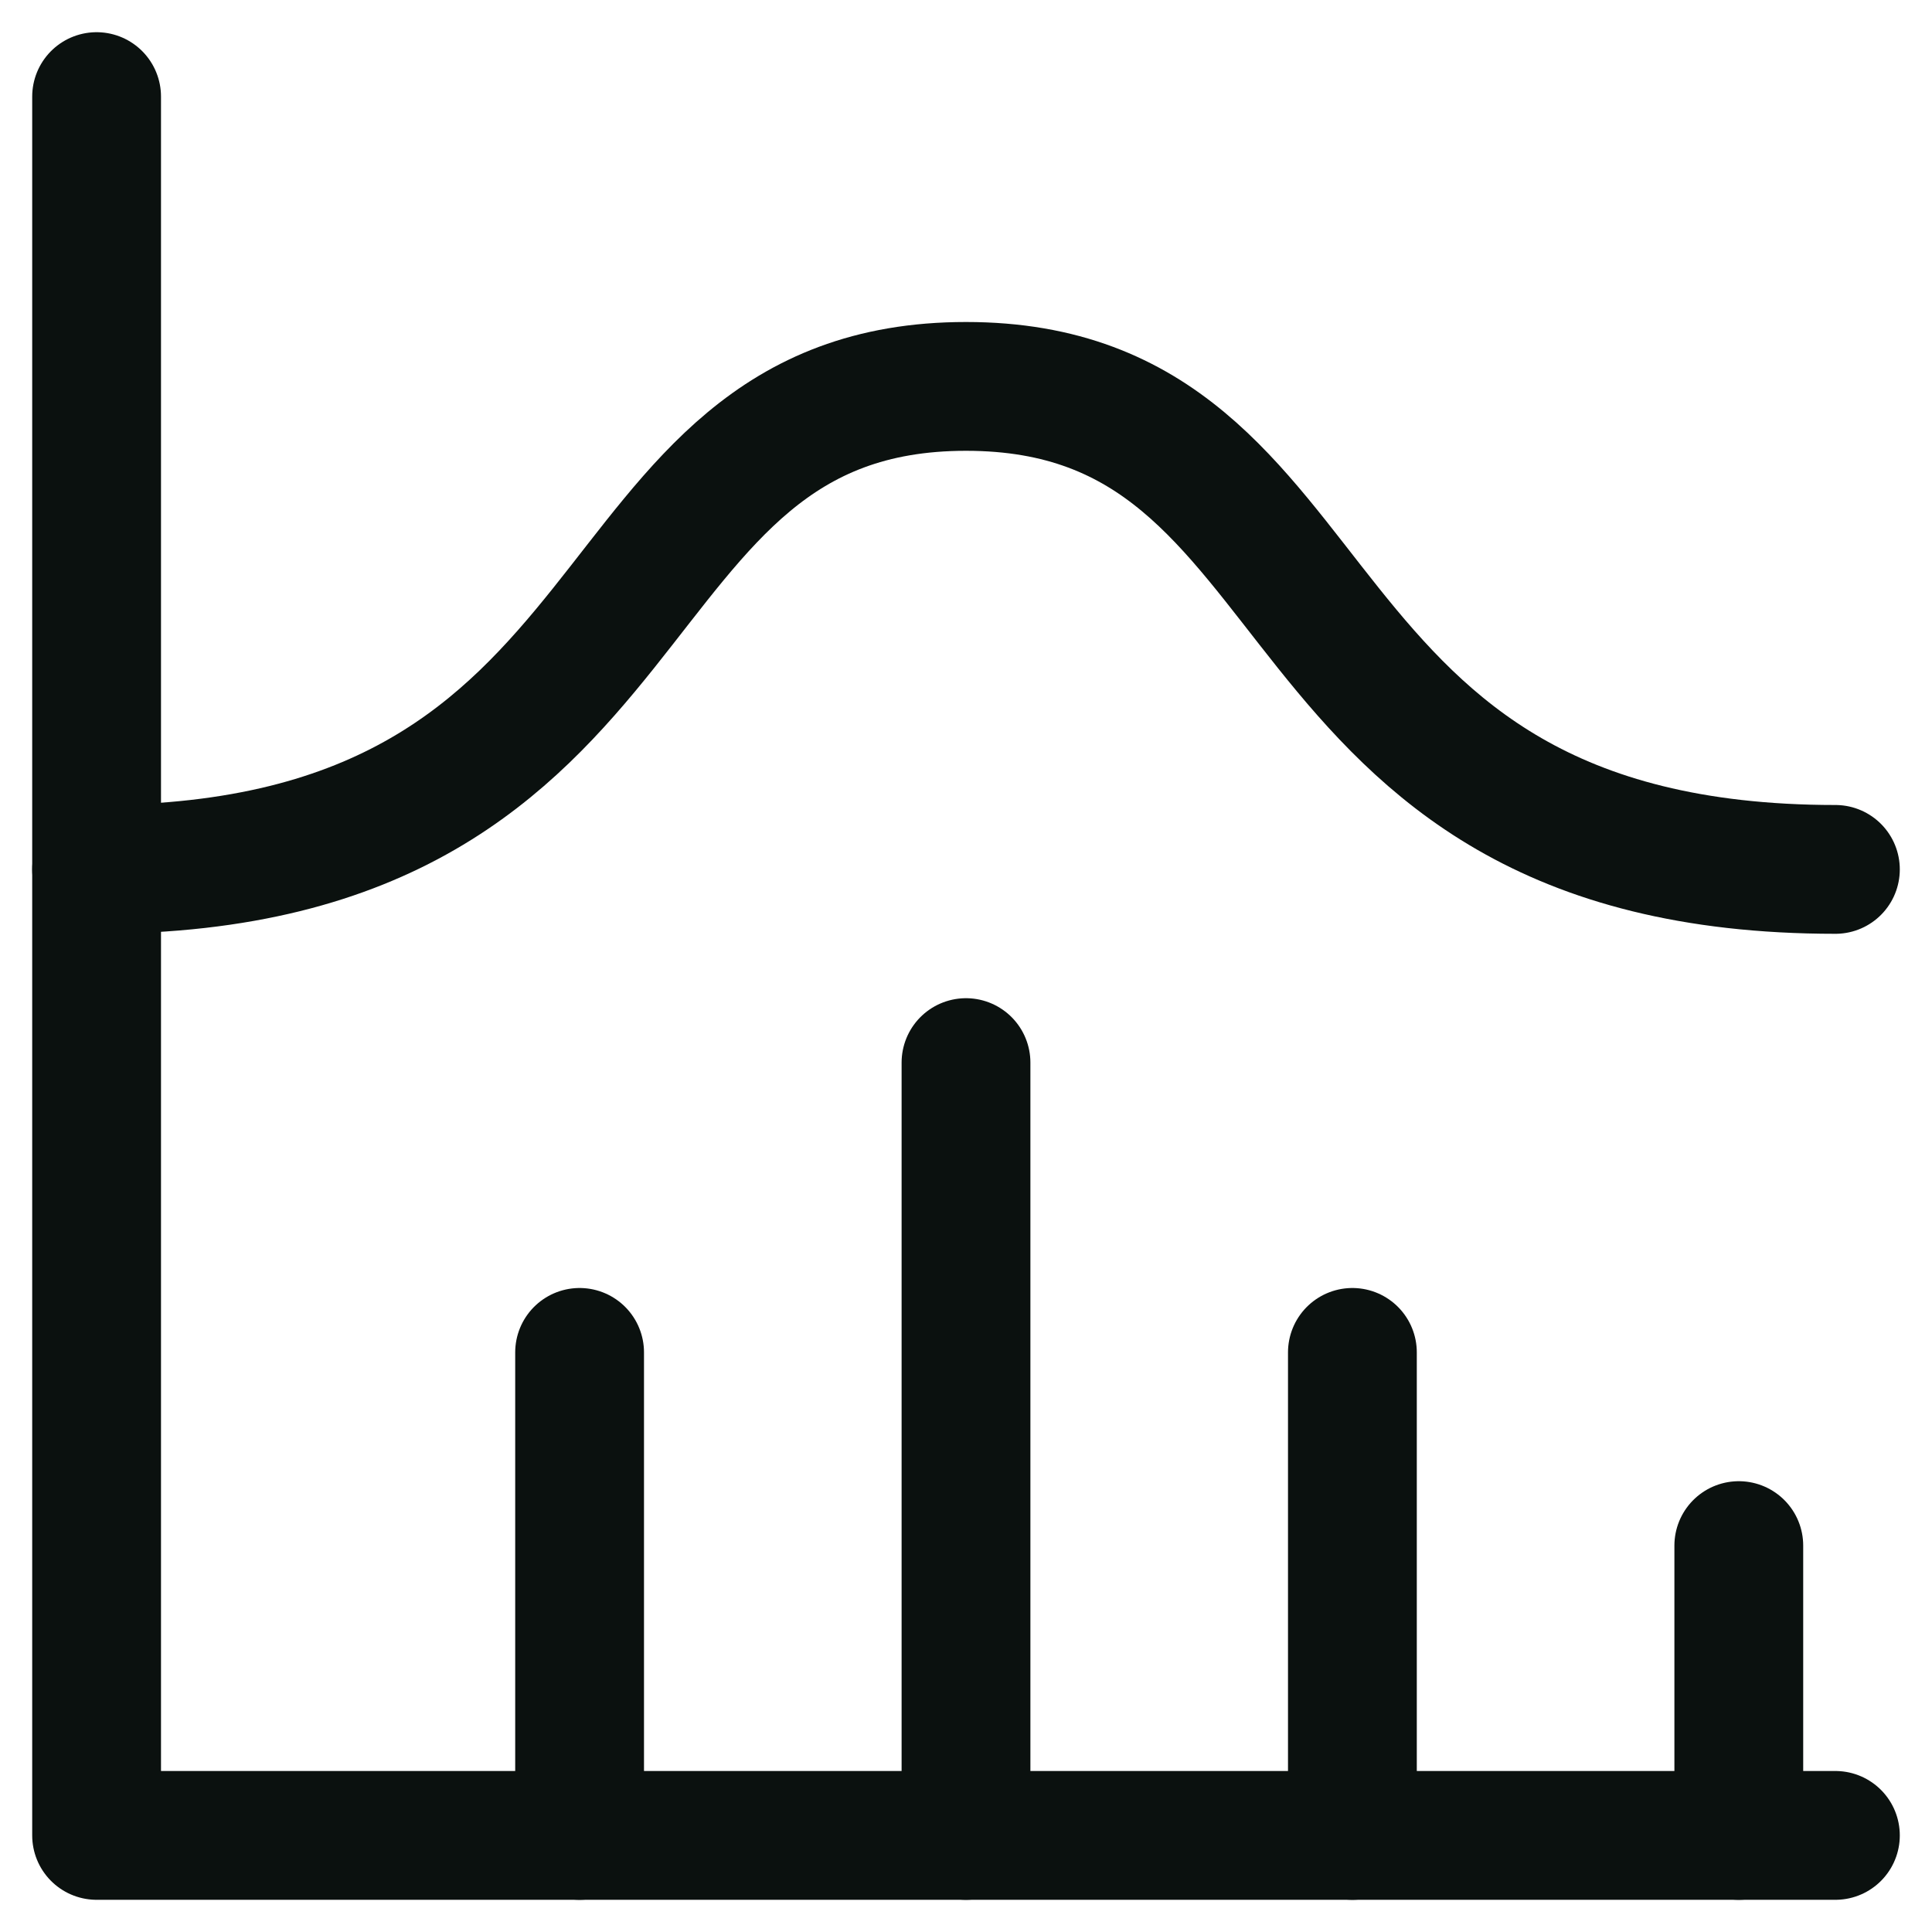 <svg width="30" height="30" viewBox="0 0 30 30" fill="none" xmlns="http://www.w3.org/2000/svg">
<path d="M1.5 1.5V28.5H28.5" stroke="#0B110F" stroke-width="2" stroke-linecap="round" stroke-linejoin="round"/>
<path d="M27 24V28.5" stroke="#0B110F" stroke-width="2" stroke-linecap="round" stroke-linejoin="round"/>
<path d="M21 21V28.5" stroke="#0B110F" stroke-width="2" stroke-linecap="round" stroke-linejoin="round"/>
<path d="M15 16.5V28.5" stroke="#0B110F" stroke-width="2" stroke-linecap="round" stroke-linejoin="round"/>
<path d="M9 21V28.5" stroke="#0B110F" stroke-width="2" stroke-linecap="round" stroke-linejoin="round"/>
<path d="M1.5 13.5C10.5 13.5 9 6 15 6C21 6 19.5 13.5 28.5 13.5" stroke="#0B110F" stroke-width="2" stroke-linecap="round" stroke-linejoin="round"/>
</svg>
